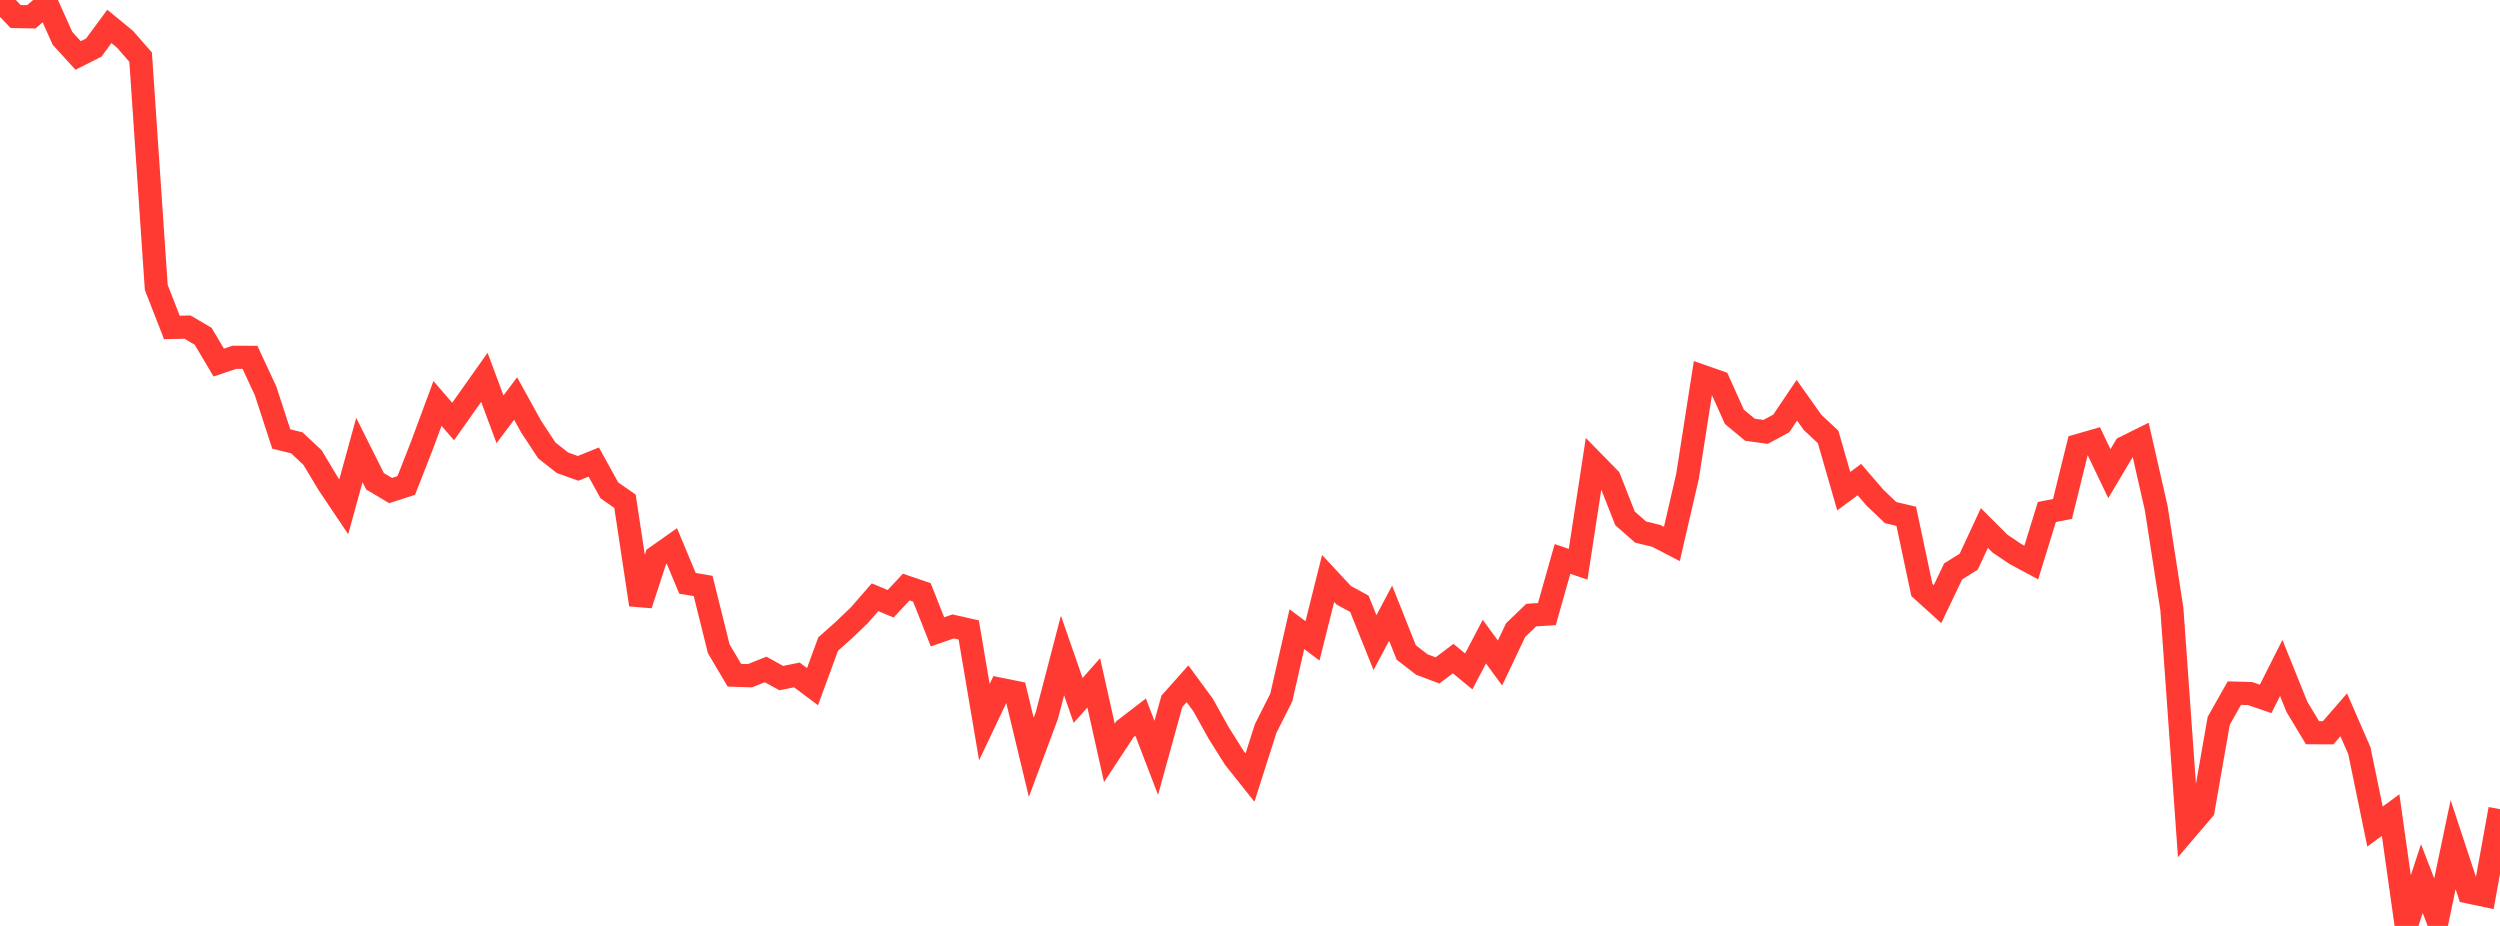 <?xml version="1.0" standalone="no"?>
<!DOCTYPE svg PUBLIC "-//W3C//DTD SVG 1.1//EN" "http://www.w3.org/Graphics/SVG/1.1/DTD/svg11.dtd">

<svg width="135" height="50" viewBox="0 0 135 50" preserveAspectRatio="none" 
  xmlns="http://www.w3.org/2000/svg"
  xmlns:xlink="http://www.w3.org/1999/xlink">


<polyline points="0.0, 0.0 0.844, 0.893 1.688, 0.909 2.531, 0.191 3.375, 2.071 4.219, 2.996 5.062, 2.569 5.906, 1.426 6.75, 2.12 7.594, 3.087 8.438, 15.518 9.281, 17.682 10.125, 17.664 10.969, 18.158 11.812, 19.578 12.656, 19.293 13.5, 19.297 14.344, 21.115 15.188, 23.705 16.031, 23.914 16.875, 24.707 17.719, 26.113 18.562, 27.369 19.406, 24.302 20.25, 25.987 21.094, 26.49 21.938, 26.215 22.781, 24.064 23.625, 21.785 24.469, 22.763 25.312, 21.567 26.156, 20.375 27.0, 22.643 27.844, 21.52 28.688, 23.049 29.531, 24.326 30.375, 24.991 31.219, 25.291 32.062, 24.95 32.906, 26.479 33.75, 27.068 34.594, 32.653 35.438, 30.075 36.281, 29.481 37.125, 31.5 37.969, 31.642 38.812, 35.034 39.656, 36.461 40.5, 36.489 41.344, 36.15 42.188, 36.617 43.031, 36.446 43.875, 37.079 44.719, 34.782 45.562, 34.03 46.406, 33.222 47.25, 32.252 48.094, 32.603 48.938, 31.701 49.781, 31.988 50.625, 34.12 51.469, 33.827 52.312, 34.017 53.156, 38.998 54.0, 37.217 54.844, 37.388 55.688, 40.896 56.531, 38.633 57.375, 35.397 58.219, 37.824 59.062, 36.872 59.906, 40.657 60.75, 39.374 61.594, 38.725 62.438, 40.926 63.281, 37.871 64.125, 36.923 64.969, 38.073 65.812, 39.587 66.656, 40.929 67.5, 41.99 68.344, 39.344 69.188, 37.668 70.031, 33.976 70.875, 34.606 71.719, 31.237 72.562, 32.144 73.406, 32.604 74.25, 34.704 75.094, 33.111 75.938, 35.234 76.781, 35.885 77.625, 36.202 78.469, 35.564 79.312, 36.256 80.156, 34.648 81.0, 35.802 81.844, 34.026 82.688, 33.214 83.531, 33.162 84.375, 30.183 85.219, 30.469 86.062, 24.979 86.906, 25.841 87.75, 27.99 88.594, 28.732 89.438, 28.937 90.281, 29.374 91.125, 25.727 91.969, 20.335 92.812, 20.629 93.656, 22.507 94.5, 23.207 95.344, 23.322 96.188, 22.866 97.031, 21.614 97.875, 22.805 98.719, 23.597 99.562, 26.524 100.406, 25.898 101.25, 26.876 102.094, 27.681 102.938, 27.879 103.781, 31.858 104.625, 32.623 105.469, 30.858 106.312, 30.329 107.156, 28.513 108.0, 29.356 108.844, 29.923 109.688, 30.377 110.531, 27.648 111.375, 27.483 112.219, 24.058 113.062, 23.815 113.906, 25.577 114.75, 24.159 115.594, 23.74 116.438, 27.446 117.281, 32.889 118.125, 44.723 118.969, 43.736 119.812, 38.922 120.656, 37.429 121.5, 37.45 122.344, 37.74 123.188, 36.069 124.031, 38.164 124.875, 39.566 125.719, 39.57 126.562, 38.6 127.406, 40.538 128.25, 44.633 129.094, 44.013 129.938, 50.0 130.781, 47.442 131.625, 49.634 132.469, 45.611 133.312, 48.169 134.156, 48.348 135.0, 43.692" fill="none" stroke="#ff3a33" stroke-width="1.25"/>

</svg>